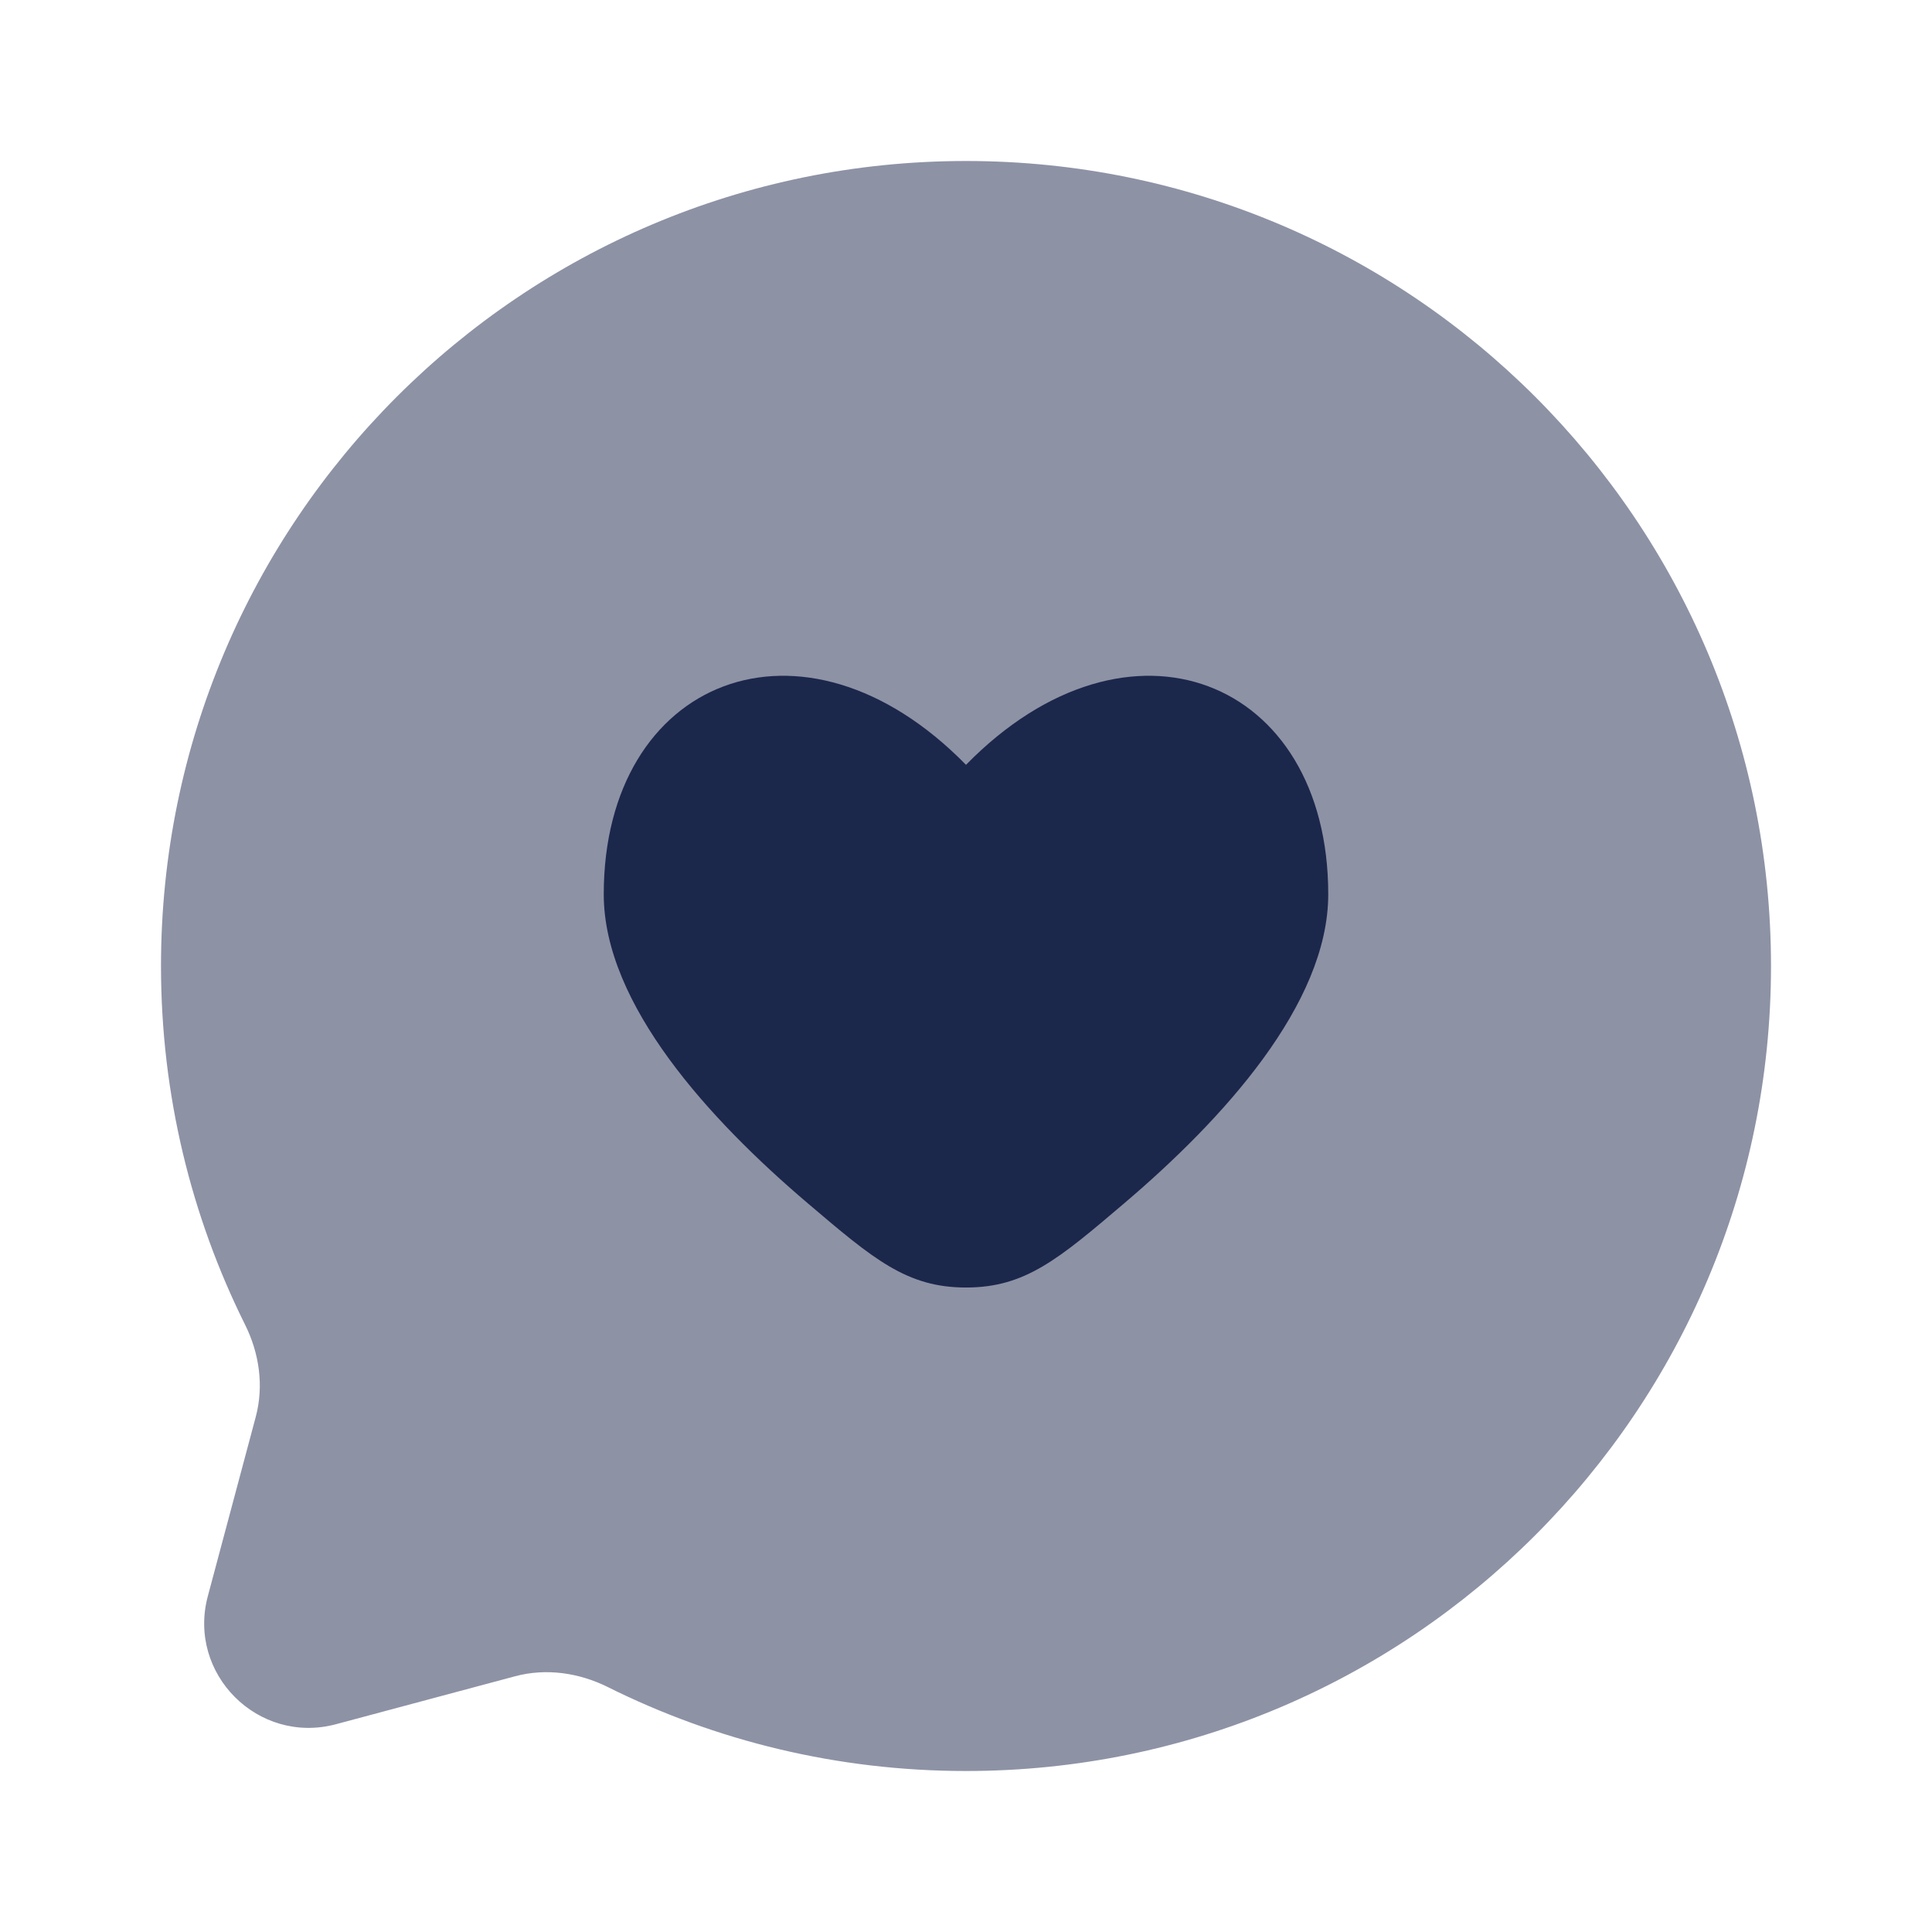 <?xml version="1.0" encoding="utf-8"?><!-- Uploaded to: SVG Repo, www.svgrepo.com, Generator: SVG Repo Mixer Tools -->
<svg width="800px" height="800px" viewBox="0 0 24 24" fill="none" xmlns="http://www.w3.org/2000/svg">
<path opacity="0.5" d="M12 22C17.523 22 22 17.523 22 12C22 6.477 17.523 2 12 2C6.477 2 2 6.477 2 12C2 13.6 2.376 15.112 3.043 16.453C3.221 16.809 3.28 17.216 3.177 17.601L2.582 19.827C2.323 20.793 3.207 21.677 4.173 21.419L6.399 20.823C6.784 20.72 7.191 20.779 7.548 20.956C8.888 21.624 10.4 22 12 22Z" fill="#1C274C"/>
<path d="M7.5 11.109C7.5 12.478 8.819 13.914 10.029 14.943C10.852 15.643 11.264 15.994 12 15.994C12.736 15.994 13.148 15.643 13.971 14.943C15.181 13.914 16.5 12.478 16.5 11.109C16.5 8.432 14.025 7.433 12 9.501C9.975 7.433 7.5 8.432 7.5 11.109Z" fill="#1C274C"/>
</svg>